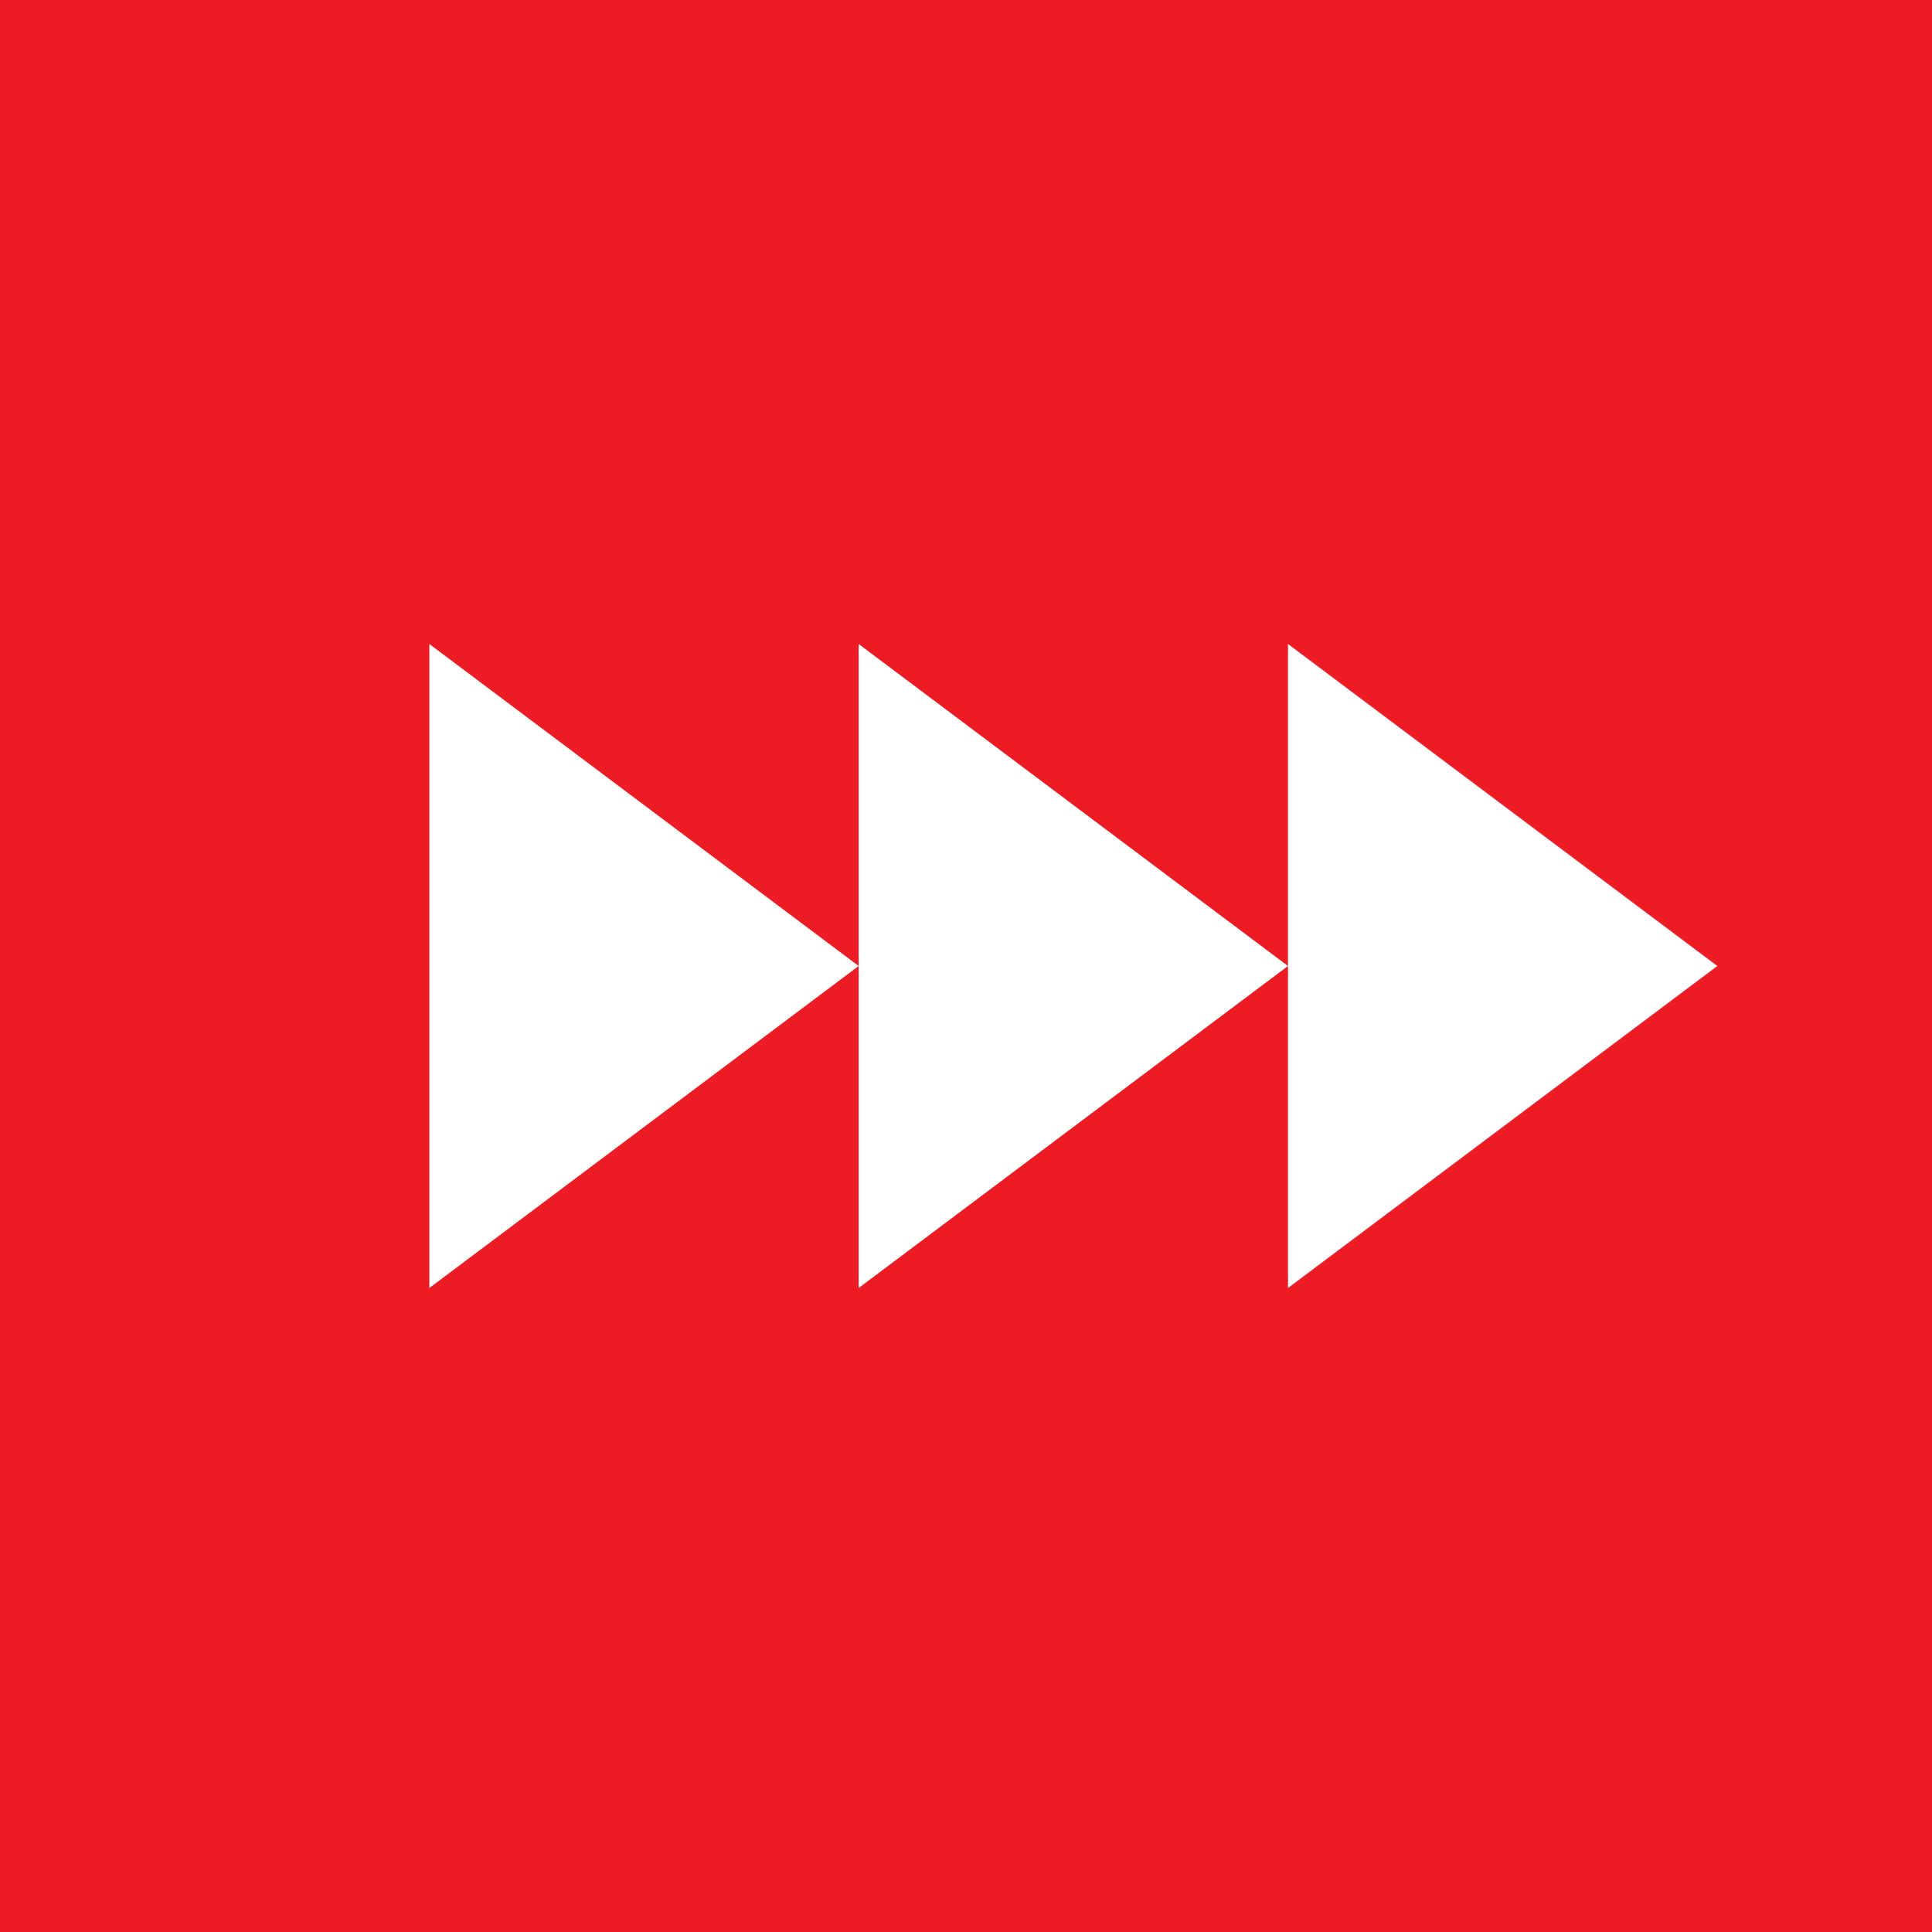<!-- by TradingView --><svg width="18" height="18" viewBox="0 0 18 18" xmlns="http://www.w3.org/2000/svg"><path fill="#ED1C24" d="M0 0h18v18H0z"/><path d="M4 12V6l4 3-4 3ZM8 12V6l4 3-4 3ZM12 12V6l4 3-4 3Z" fill="#fff"/></svg>